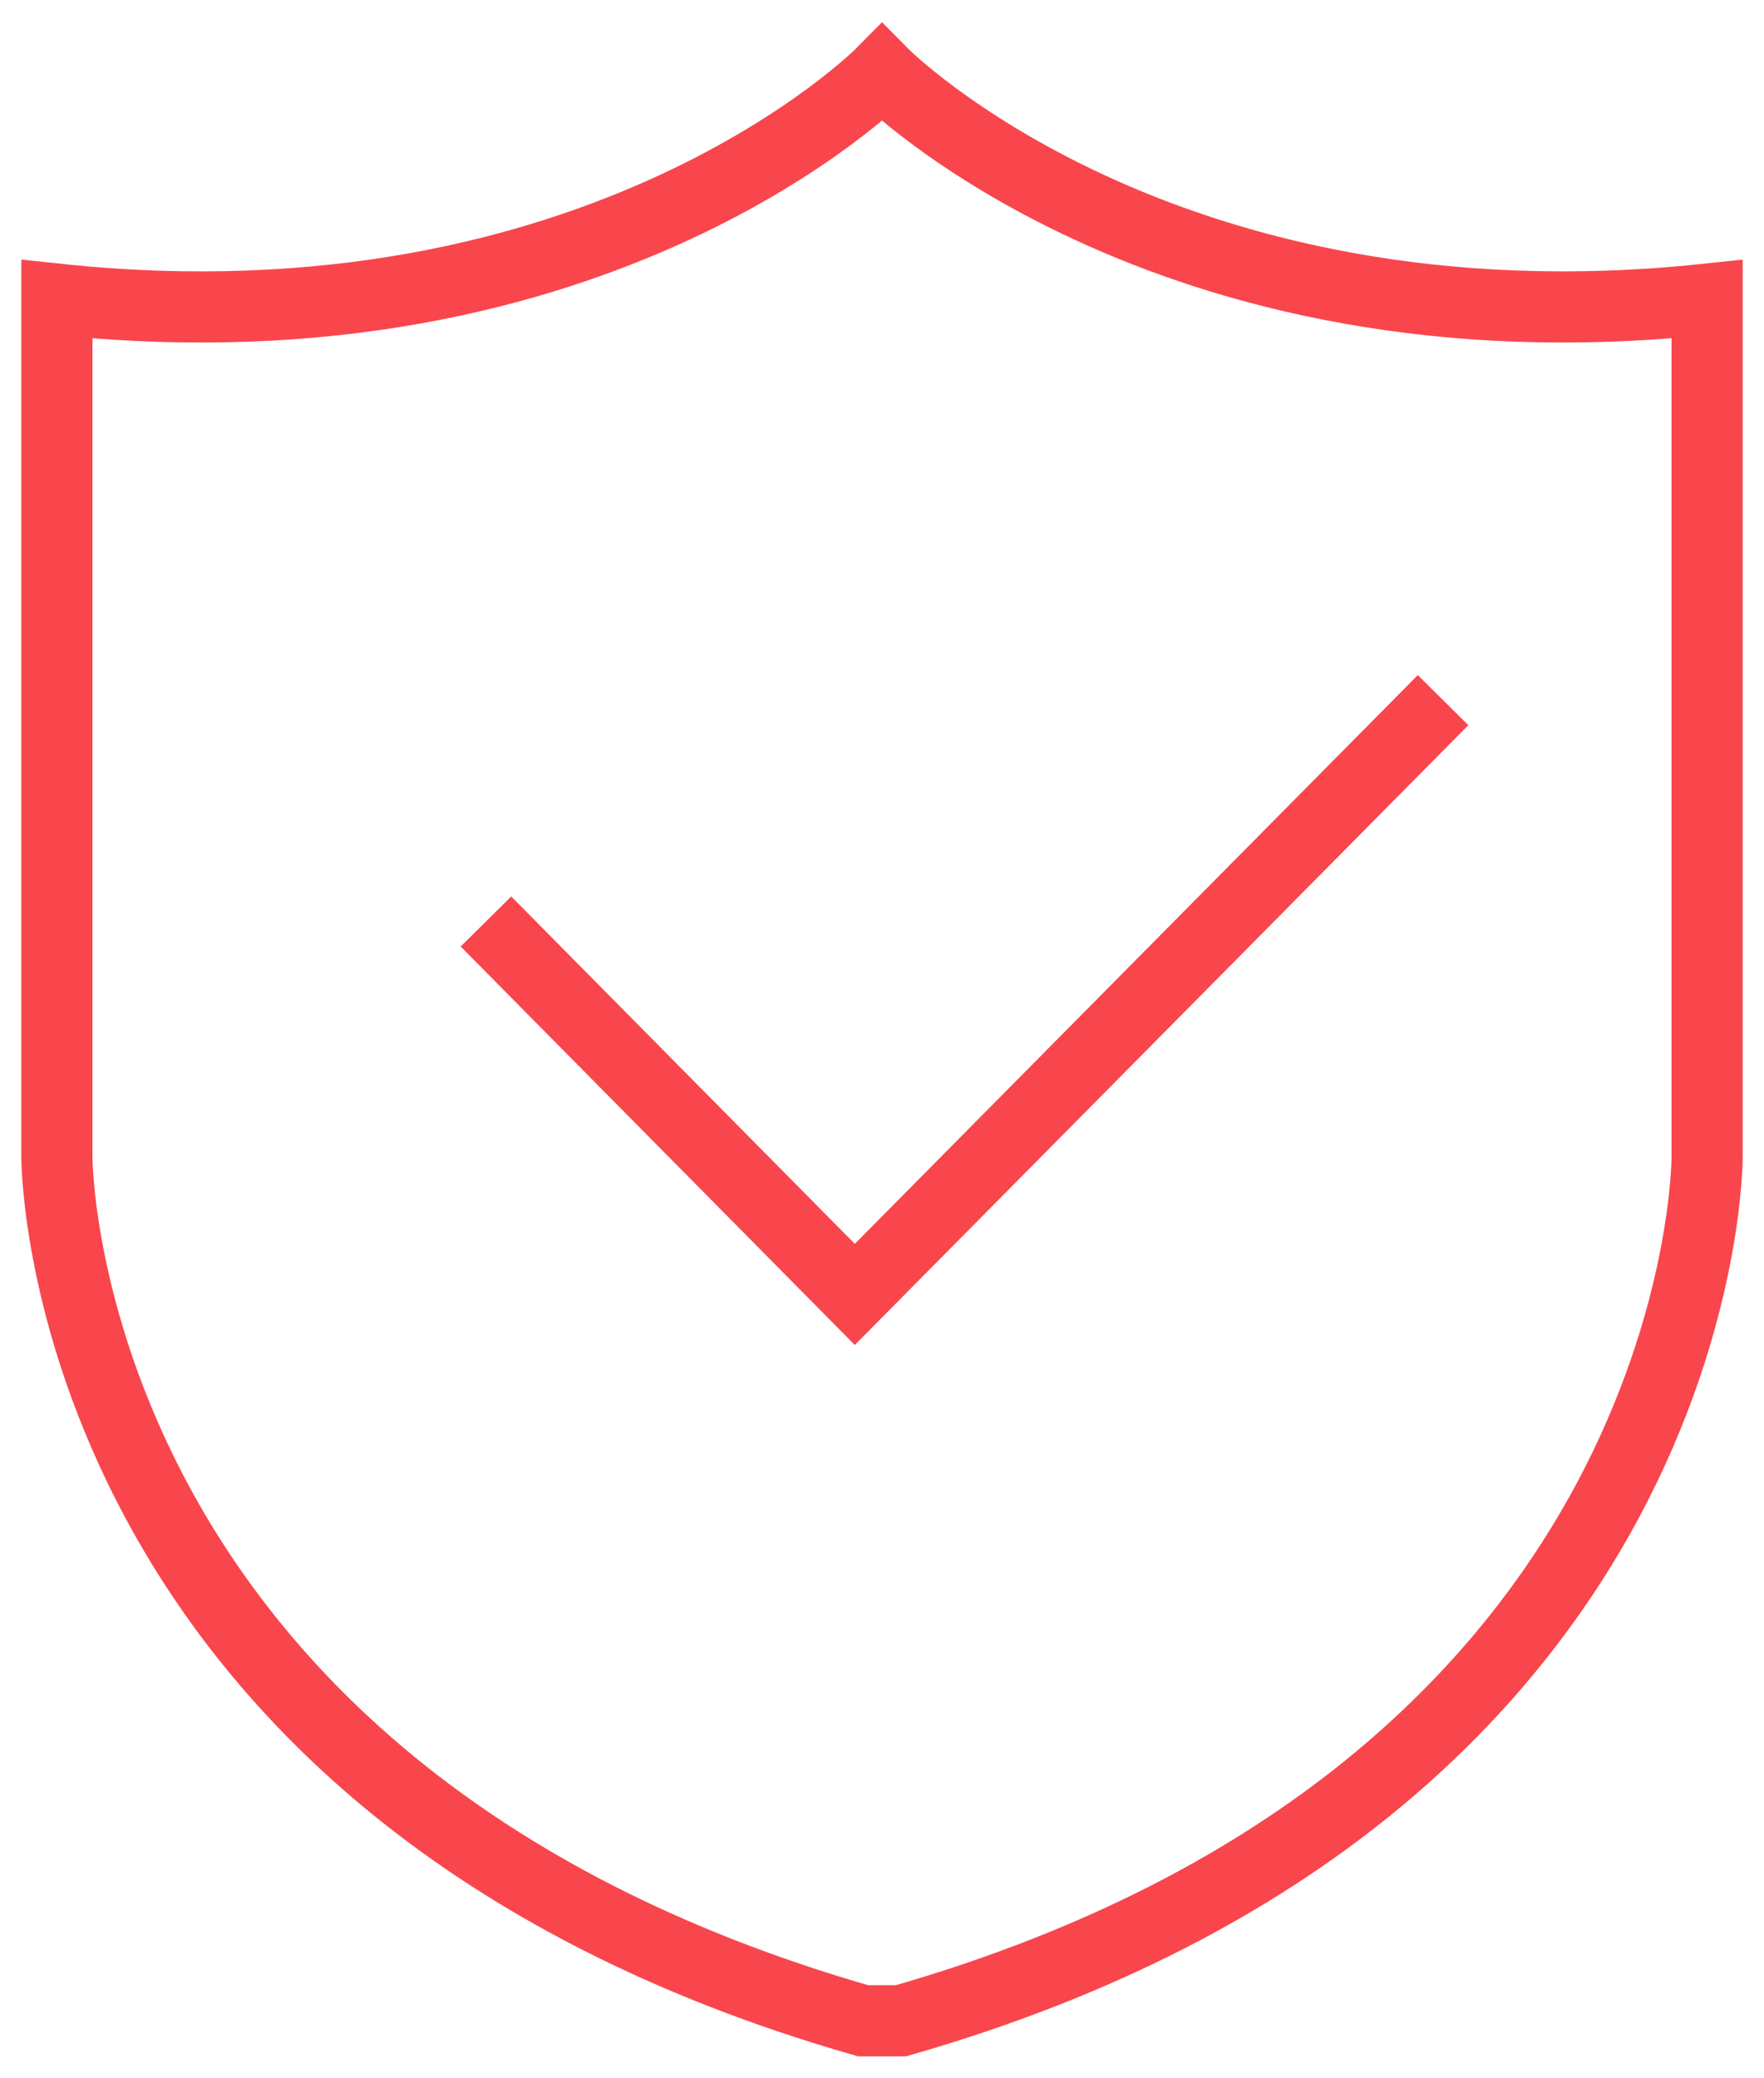 <svg width="62" height="73" viewBox="0 0 62 73" fill="none" xmlns="http://www.w3.org/2000/svg">
<path d="M31 2.56C31 2.56 21.147 12.548 2 10.511V40.662C2 40.662 1.964 62.862 30.334 71H31.666C60.047 62.862 60 40.673 60 40.673V10.511C40.853 12.548 31 2.56 31 2.56Z" stroke="#F8464C" stroke-width="2.5" stroke-miterlimit="10"/>
<path d="M17.08 32.377L30.044 45.48L50.72 24.6" stroke="#F8464C" stroke-width="2.5" stroke-miterlimit="10"/>
</svg>
